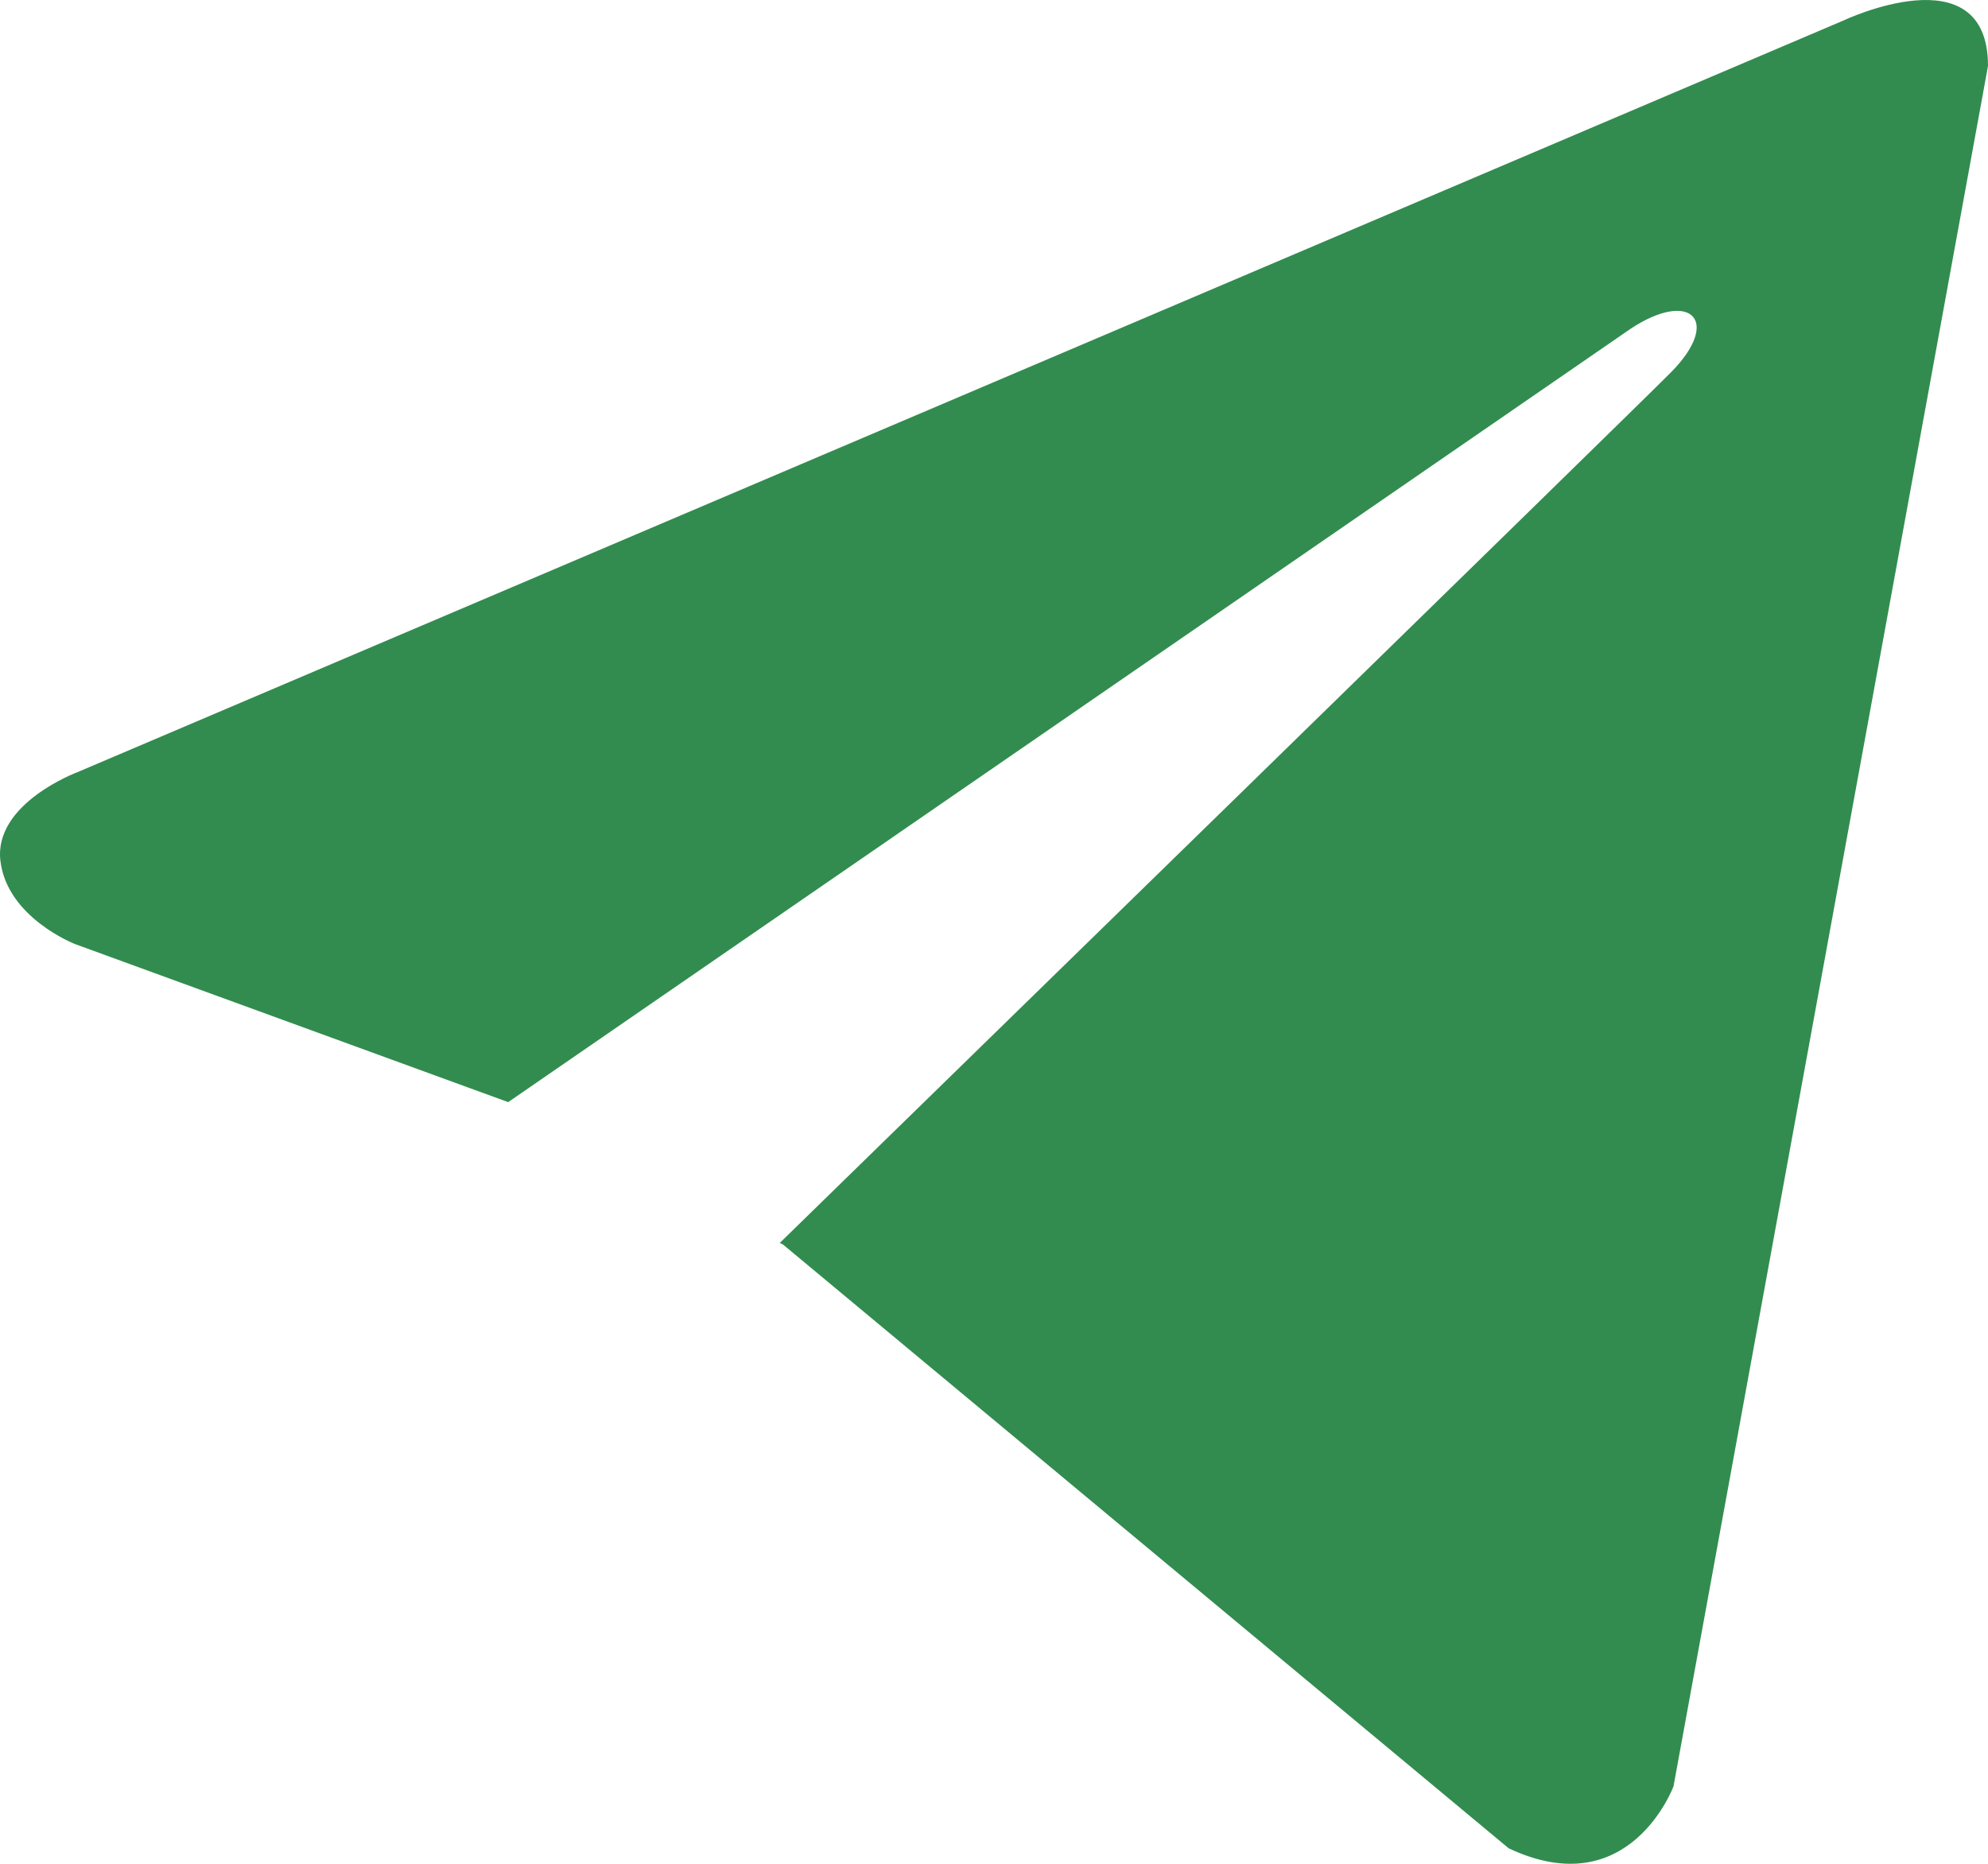 <?xml version="1.0" encoding="UTF-8"?> <svg xmlns="http://www.w3.org/2000/svg" width="16" height="15" viewBox="0 0 16 15" fill="none"><path d="M16 0.531L13.469 14.376C13.469 14.376 13.115 15.335 12.142 14.875L6.303 10.017L6.276 10.003C7.064 9.234 13.181 3.267 13.448 2.997C13.862 2.578 13.605 2.328 13.125 2.645L4.09 8.87L0.604 7.598C0.604 7.598 0.056 7.386 0.003 6.926C-0.05 6.465 0.622 6.215 0.622 6.215L14.832 0.167C14.832 0.167 16 -0.39 16 0.531Z" fill="#328C4F"></path></svg> 